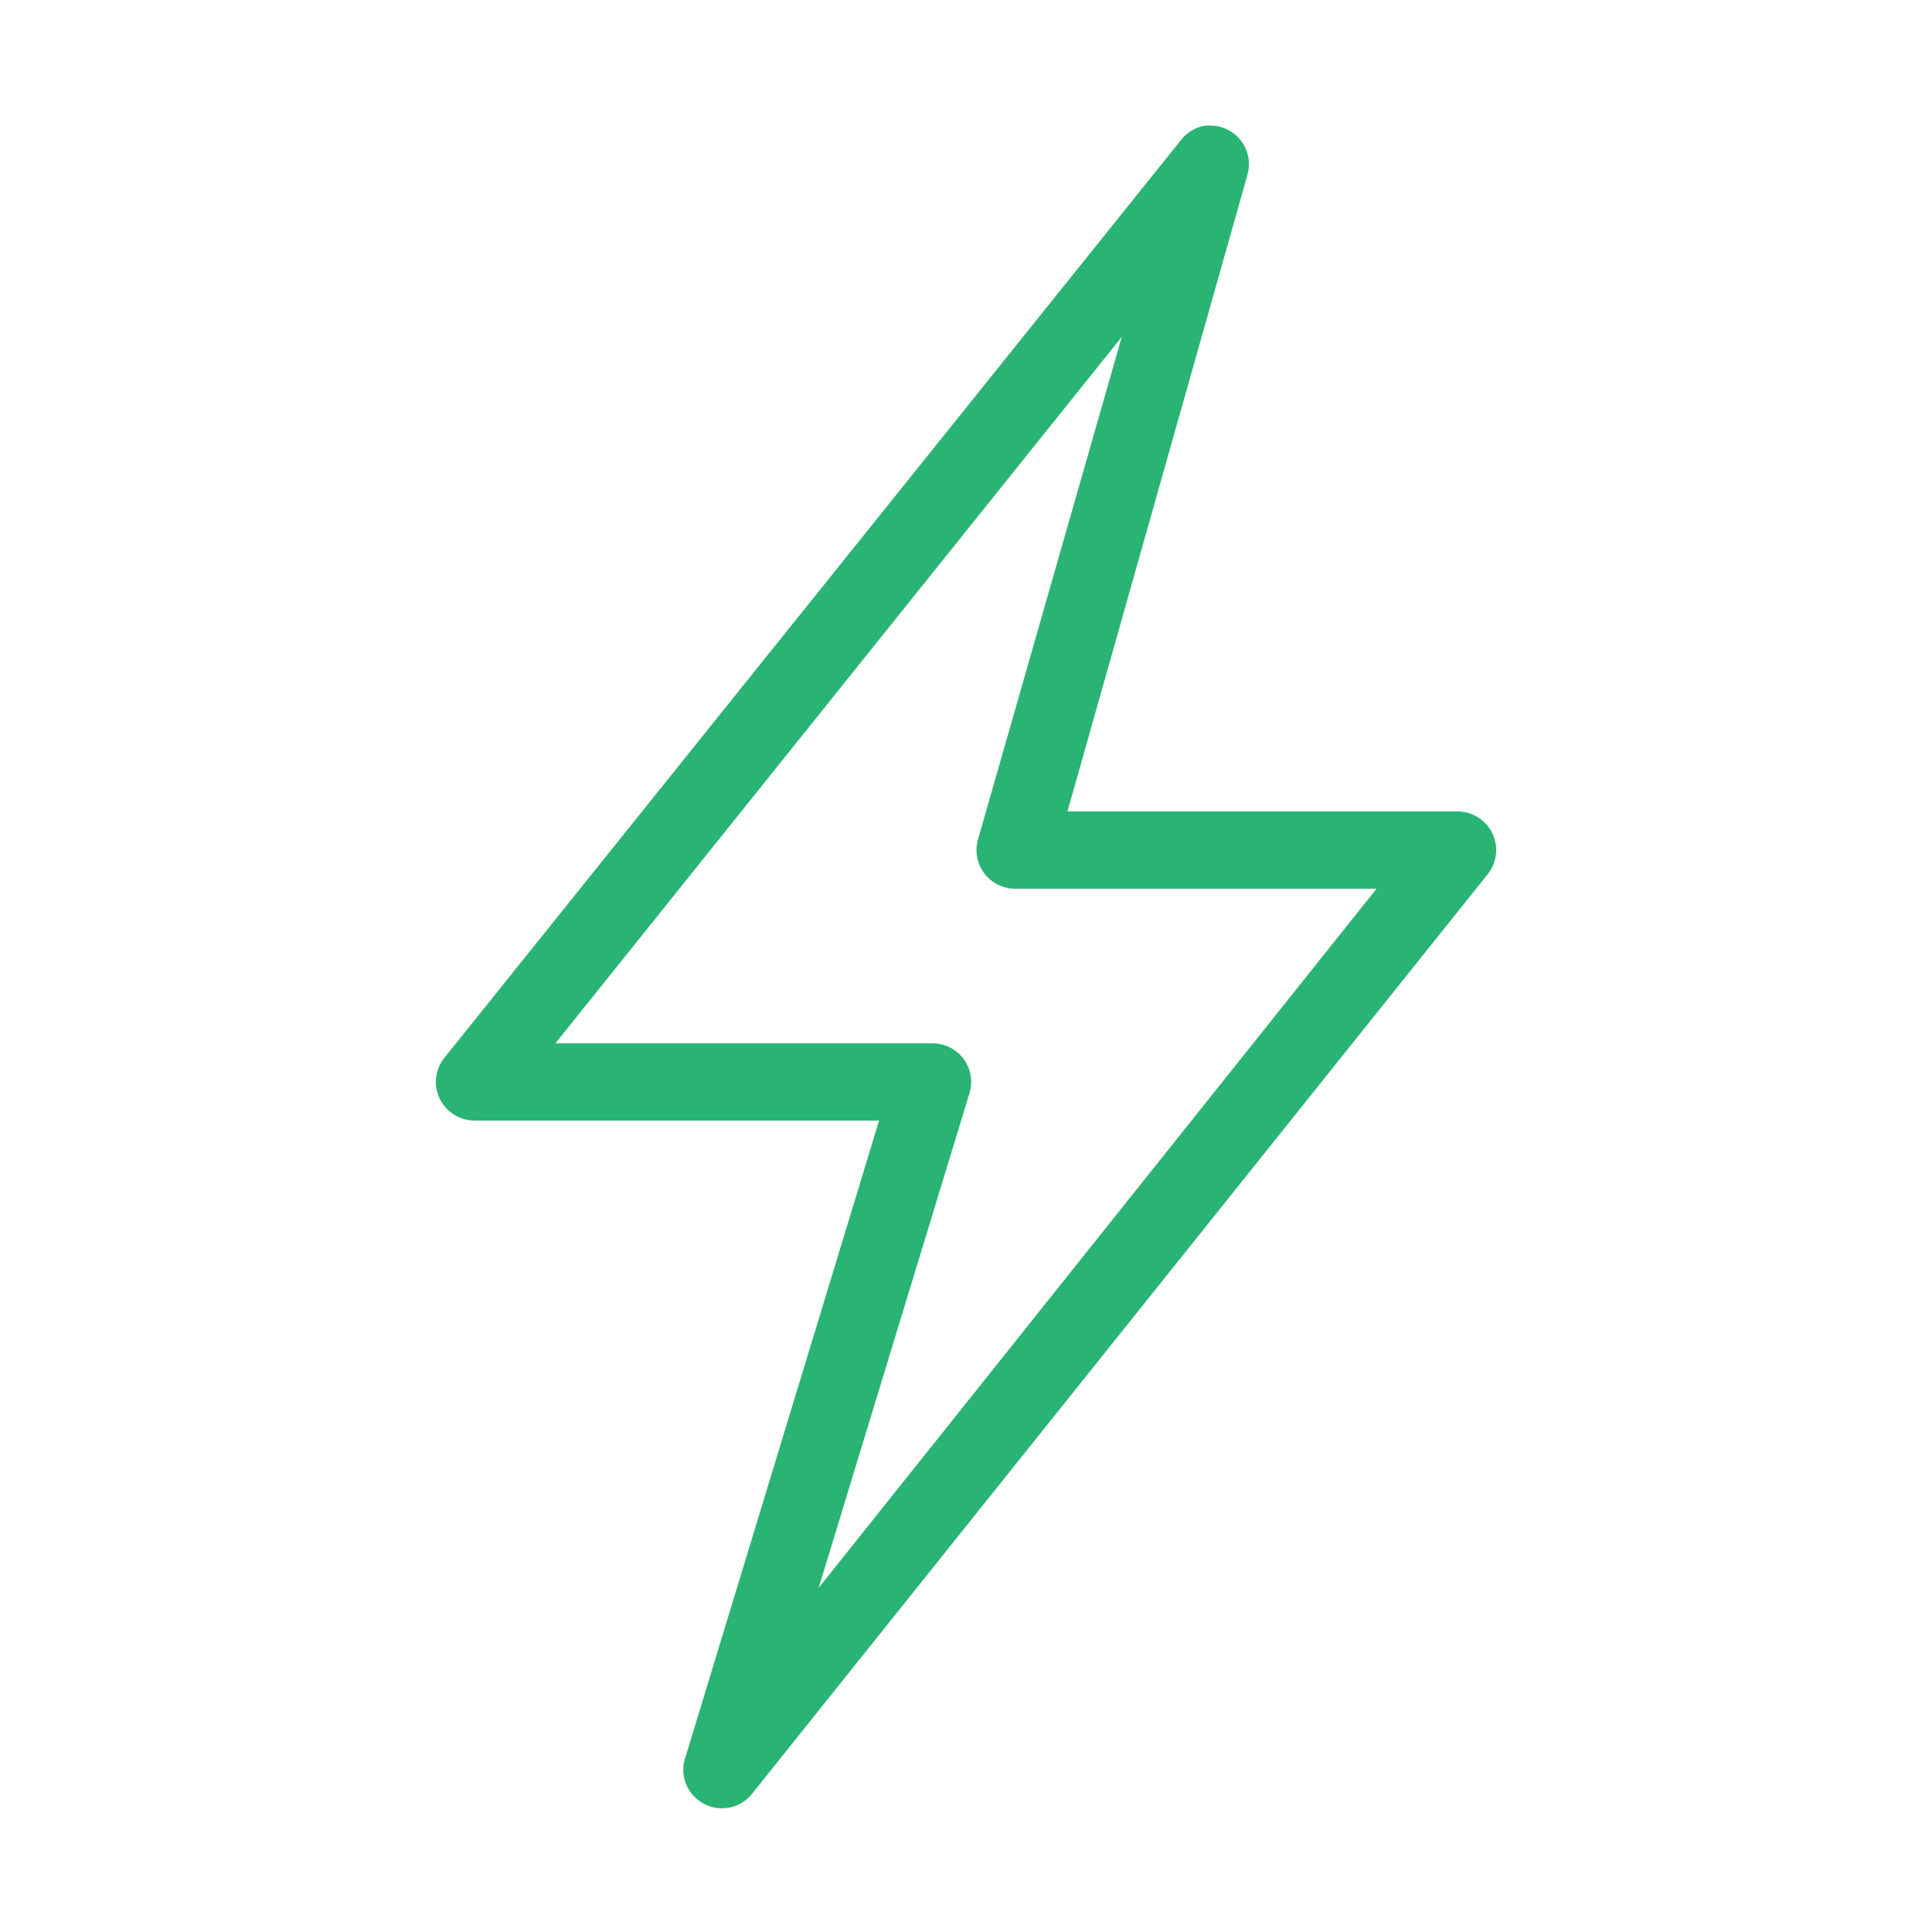 <svg xmlns="http://www.w3.org/2000/svg" xmlns:xlink="http://www.w3.org/1999/xlink" viewBox="0,0,256,256" width="60px" height="60px" fill-rule="nonzero"><g fill="#29b474" fill-rule="nonzero" stroke="none" stroke-width="1" stroke-linecap="butt" stroke-linejoin="miter" stroke-miterlimit="10" stroke-dasharray="" stroke-dashoffset="0" font-family="none" font-weight="none" font-size="none" text-anchor="none" style="mix-blend-mode: normal"><g transform="scale(5.12,5.12)"><path d="M31.188,3.25c-0.25,0.043 -0.473,0.176 -0.625,0.375l-19.062,23.75c-0.242,0.301 -0.289,0.711 -0.121,1.059c0.168,0.348 0.52,0.566 0.902,0.566h10.469l-5,16.438c-0.184,0.473 0.016,1.004 0.461,1.242c0.445,0.238 0.996,0.109 1.289,-0.305l19,-23.75c0.242,-0.301 0.289,-0.711 0.121,-1.059c-0.168,-0.348 -0.52,-0.566 -0.902,-0.566h-10.094l4.656,-16.469c0.09,-0.309 0.027,-0.645 -0.172,-0.898c-0.199,-0.254 -0.508,-0.395 -0.828,-0.383c-0.031,0 -0.062,0 -0.094,0zM29.031,8.719l-3.719,13c-0.09,0.305 -0.027,0.633 0.16,0.883c0.191,0.254 0.492,0.402 0.809,0.398h9.344l-14.438,18.094l3.906,-12.812c0.09,-0.305 0.027,-0.633 -0.16,-0.883c-0.191,-0.254 -0.492,-0.402 -0.809,-0.398h-9.75z"></path></g></g></svg>